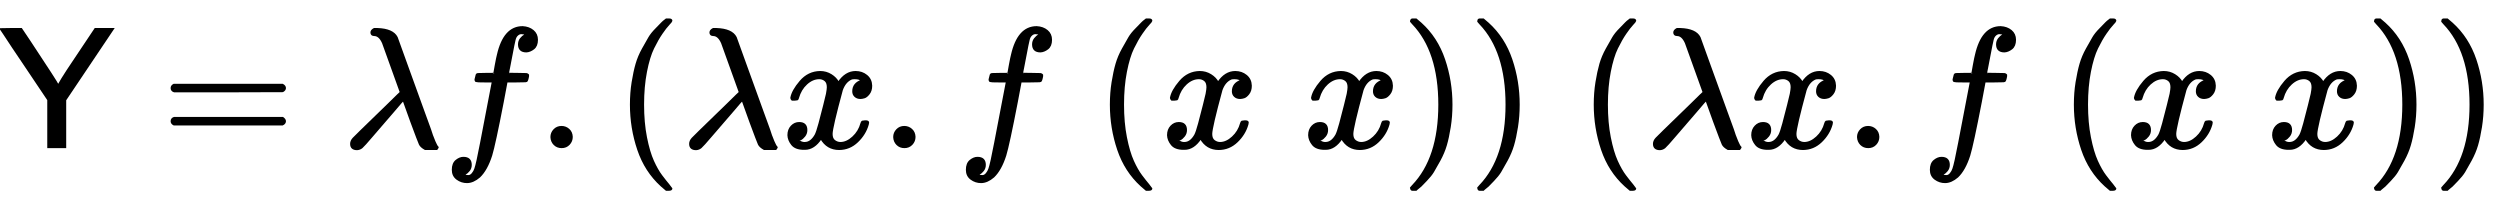 <?xml version="1.0" standalone="no"?>
<!DOCTYPE svg PUBLIC "-//W3C//DTD SVG 1.1//EN" "http://www.w3.org/Graphics/SVG/1.1/DTD/svg11.dtd">
<svg xmlns:xlink="http://www.w3.org/1999/xlink" width="34.032ex" height="2.843ex" style="vertical-align: -0.838ex;" viewBox="0 -863.1 14652.6 1223.9" xmlns="http://www.w3.org/2000/svg">
<defs>
<path stroke-width="10" id="E1-MJSS-59" d="M4 693L64 694H125L174 621Q335 378 340 364L341 362Q361 398 395 450L558 694H663L383 277V0H282V278L143 485Q112 531 75 586T21 668L4 693Z"></path>
<path stroke-width="10" id="E1-MJMAIN-3D" d="M56 347Q56 360 70 367H707Q722 359 722 347Q722 336 708 328L390 327H72Q56 332 56 347ZM56 153Q56 168 72 173H708Q722 163 722 153Q722 140 707 133H70Q56 140 56 153Z"></path>
<path stroke-width="10" id="E1-MJMATHI-3BB" d="M166 673Q166 685 183 694H202Q292 691 316 644Q322 629 373 486T474 207T524 67Q531 47 537 34T546 15T551 6T555 2T556 -2T550 -11H482Q457 3 450 18T399 152L354 277L340 262Q327 246 293 207T236 141Q211 112 174 69Q123 9 111 -1T83 -12Q47 -12 47 20Q47 37 61 52T199 187Q229 216 266 252T321 306L338 322Q338 323 288 462T234 612Q214 657 183 657Q166 657 166 673Z"></path>
<path stroke-width="10" id="E1-MJMATHI-66" d="M118 -162Q120 -162 124 -164T135 -167T147 -168Q160 -168 171 -155T187 -126Q197 -99 221 27T267 267T289 382V385H242Q195 385 192 387Q188 390 188 397L195 425Q197 430 203 430T250 431Q298 431 298 432Q298 434 307 482T319 540Q356 705 465 705Q502 703 526 683T550 630Q550 594 529 578T487 561Q443 561 443 603Q443 622 454 636T478 657L487 662Q471 668 457 668Q445 668 434 658T419 630Q412 601 403 552T387 469T380 433Q380 431 435 431Q480 431 487 430T498 424Q499 420 496 407T491 391Q489 386 482 386T428 385H372L349 263Q301 15 282 -47Q255 -132 212 -173Q175 -205 139 -205Q107 -205 81 -186T55 -132Q55 -95 76 -78T118 -61Q162 -61 162 -103Q162 -122 151 -136T127 -157L118 -162Z"></path>
<path stroke-width="10" id="E1-MJMAIN-2E" d="M78 60Q78 84 95 102T138 120Q162 120 180 104T199 61Q199 36 182 18T139 0T96 17T78 60Z"></path>
<path stroke-width="10" id="E1-MJMAIN-28" d="M94 250Q94 319 104 381T127 488T164 576T202 643T244 695T277 729T302 750H315H319Q333 750 333 741Q333 738 316 720T275 667T226 581T184 443T167 250T184 58T225 -81T274 -167T316 -220T333 -241Q333 -250 318 -250H315H302L274 -226Q180 -141 137 -14T94 250Z"></path>
<path stroke-width="10" id="E1-MJMATHI-78" d="M52 289Q59 331 106 386T222 442Q257 442 286 424T329 379Q371 442 430 442Q467 442 494 420T522 361Q522 332 508 314T481 292T458 288Q439 288 427 299T415 328Q415 374 465 391Q454 404 425 404Q412 404 406 402Q368 386 350 336Q290 115 290 78Q290 50 306 38T341 26Q378 26 414 59T463 140Q466 150 469 151T485 153H489Q504 153 504 145Q504 144 502 134Q486 77 440 33T333 -11Q263 -11 227 52Q186 -10 133 -10H127Q78 -10 57 16T35 71Q35 103 54 123T99 143Q142 143 142 101Q142 81 130 66T107 46T94 41L91 40Q91 39 97 36T113 29T132 26Q168 26 194 71Q203 87 217 139T245 247T261 313Q266 340 266 352Q266 380 251 392T217 404Q177 404 142 372T93 290Q91 281 88 280T72 278H58Q52 284 52 289Z"></path>
<path stroke-width="10" id="E1-MJMAIN-29" d="M60 749L64 750Q69 750 74 750H86L114 726Q208 641 251 514T294 250Q294 182 284 119T261 12T224 -76T186 -143T145 -194T113 -227T90 -246Q87 -249 86 -250H74Q66 -250 63 -250T58 -247T55 -238Q56 -237 66 -225Q221 -64 221 250T66 725Q56 737 55 738Q55 746 60 749Z"></path>
</defs>
<g stroke="currentColor" fill="currentColor" stroke-width="0" transform="matrix(1 0 0 -1 0 0)">
 <use xlink:href="#E1-MJSS-59" x="0" y="0"></use>
 <use xlink:href="#E1-MJMAIN-3D" x="949" y="0"></use>
 <use xlink:href="#E1-MJMATHI-3BB" x="2010" y="0"></use>
 <use xlink:href="#E1-MJMATHI-66" x="2598" y="0"></use>
 <use xlink:href="#E1-MJMAIN-2E" x="3153" y="0"></use>
 <use xlink:href="#E1-MJMAIN-28" x="3603" y="0"></use>
 <use xlink:href="#E1-MJMATHI-3BB" x="3997" y="0"></use>
 <use xlink:href="#E1-MJMATHI-78" x="4585" y="0"></use>
 <use xlink:href="#E1-MJMAIN-2E" x="5162" y="0"></use>
 <use xlink:href="#E1-MJMATHI-66" x="5611" y="0"></use>
 <use xlink:href="#E1-MJMAIN-28" x="6416" y="0"></use>
 <use xlink:href="#E1-MJMATHI-78" x="6810" y="0"></use>
 <use xlink:href="#E1-MJMATHI-78" x="7637" y="0"></use>
 <use xlink:href="#E1-MJMAIN-29" x="8214" y="0"></use>
 <use xlink:href="#E1-MJMAIN-29" x="8608" y="0"></use>
 <use xlink:href="#E1-MJMAIN-28" x="9252" y="0"></use>
 <use xlink:href="#E1-MJMATHI-3BB" x="9646" y="0"></use>
 <use xlink:href="#E1-MJMATHI-78" x="10234" y="0"></use>
 <use xlink:href="#E1-MJMAIN-2E" x="10811" y="0"></use>
 <use xlink:href="#E1-MJMATHI-66" x="11261" y="0"></use>
 <use xlink:href="#E1-MJMAIN-28" x="12066" y="0"></use>
 <use xlink:href="#E1-MJMATHI-78" x="12460" y="0"></use>
 <use xlink:href="#E1-MJMATHI-78" x="13287" y="0"></use>
 <use xlink:href="#E1-MJMAIN-29" x="13864" y="0"></use>
 <use xlink:href="#E1-MJMAIN-29" x="14258" y="0"></use>
</g>
</svg>